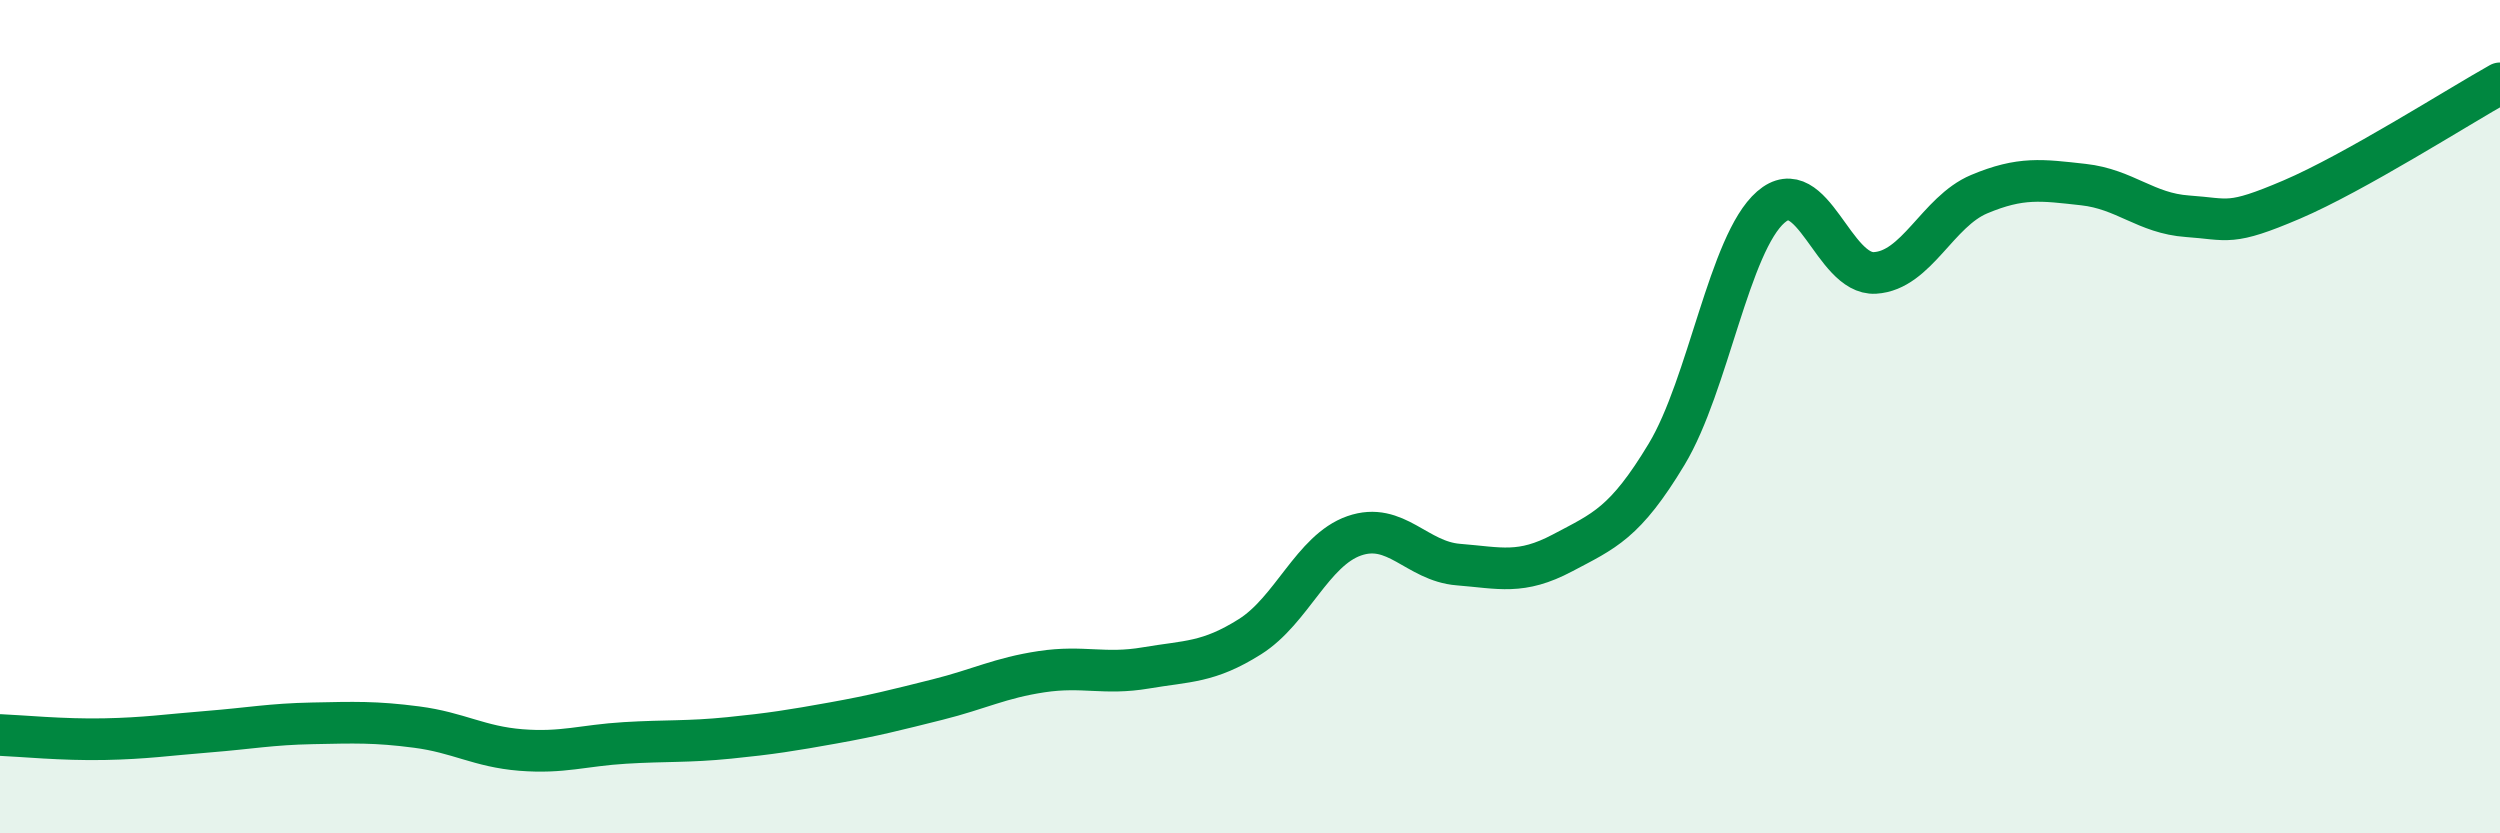 
    <svg width="60" height="20" viewBox="0 0 60 20" xmlns="http://www.w3.org/2000/svg">
      <path
        d="M 0,17.64 C 0.5,17.66 1.5,17.76 2.5,17.74 C 3.5,17.72 4,17.64 5,17.56 C 6,17.48 6.5,17.38 7.5,17.36 C 8.5,17.34 9,17.32 10,17.45 C 11,17.58 11.5,17.92 12.5,18 C 13.5,18.08 14,17.89 15,17.83 C 16,17.77 16.5,17.81 17.5,17.71 C 18.5,17.61 19,17.53 20,17.35 C 21,17.17 21.5,17.04 22.5,16.79 C 23.5,16.54 24,16.27 25,16.12 C 26,15.97 26.5,16.2 27.5,16.03 C 28.5,15.86 29,15.91 30,15.28 C 31,14.65 31.5,13.21 32.5,12.86 C 33.5,12.51 34,13.47 35,13.55 C 36,13.63 36.5,13.8 37.5,13.27 C 38.5,12.74 39,12.56 40,10.9 C 41,9.24 41.5,5.84 42.5,4.97 C 43.5,4.1 44,6.61 45,6.55 C 46,6.49 46.5,5.08 47.5,4.66 C 48.5,4.24 49,4.32 50,4.43 C 51,4.54 51.5,5.12 52.5,5.19 C 53.5,5.26 53.5,5.43 55,4.79 C 56.5,4.15 59,2.56 60,2L60 20L0 20Z"
        fill="#008740"
        opacity="0.1"
        stroke-linecap="round"
        stroke-linejoin="round"
      />
      <path
        d="M 0,17.64 C 0.5,17.66 1.5,17.76 2.5,17.74 C 3.5,17.72 4,17.64 5,17.56 C 6,17.48 6.5,17.38 7.5,17.36 C 8.5,17.34 9,17.32 10,17.45 C 11,17.58 11.5,17.92 12.5,18 C 13.5,18.08 14,17.89 15,17.83 C 16,17.77 16.5,17.81 17.5,17.71 C 18.5,17.61 19,17.53 20,17.35 C 21,17.17 21.5,17.04 22.5,16.79 C 23.5,16.54 24,16.27 25,16.12 C 26,15.97 26.5,16.2 27.5,16.03 C 28.5,15.86 29,15.91 30,15.28 C 31,14.65 31.5,13.21 32.5,12.86 C 33.5,12.51 34,13.47 35,13.55 C 36,13.63 36.5,13.8 37.5,13.27 C 38.5,12.74 39,12.56 40,10.9 C 41,9.24 41.5,5.84 42.5,4.97 C 43.5,4.1 44,6.61 45,6.55 C 46,6.49 46.5,5.08 47.5,4.66 C 48.5,4.24 49,4.32 50,4.43 C 51,4.54 51.5,5.12 52.5,5.19 C 53.5,5.26 53.5,5.43 55,4.79 C 56.5,4.15 59,2.56 60,2"
        stroke="#008740"
        stroke-width="1"
        fill="none"
        stroke-linecap="round"
        stroke-linejoin="round"
      />
    </svg>
  